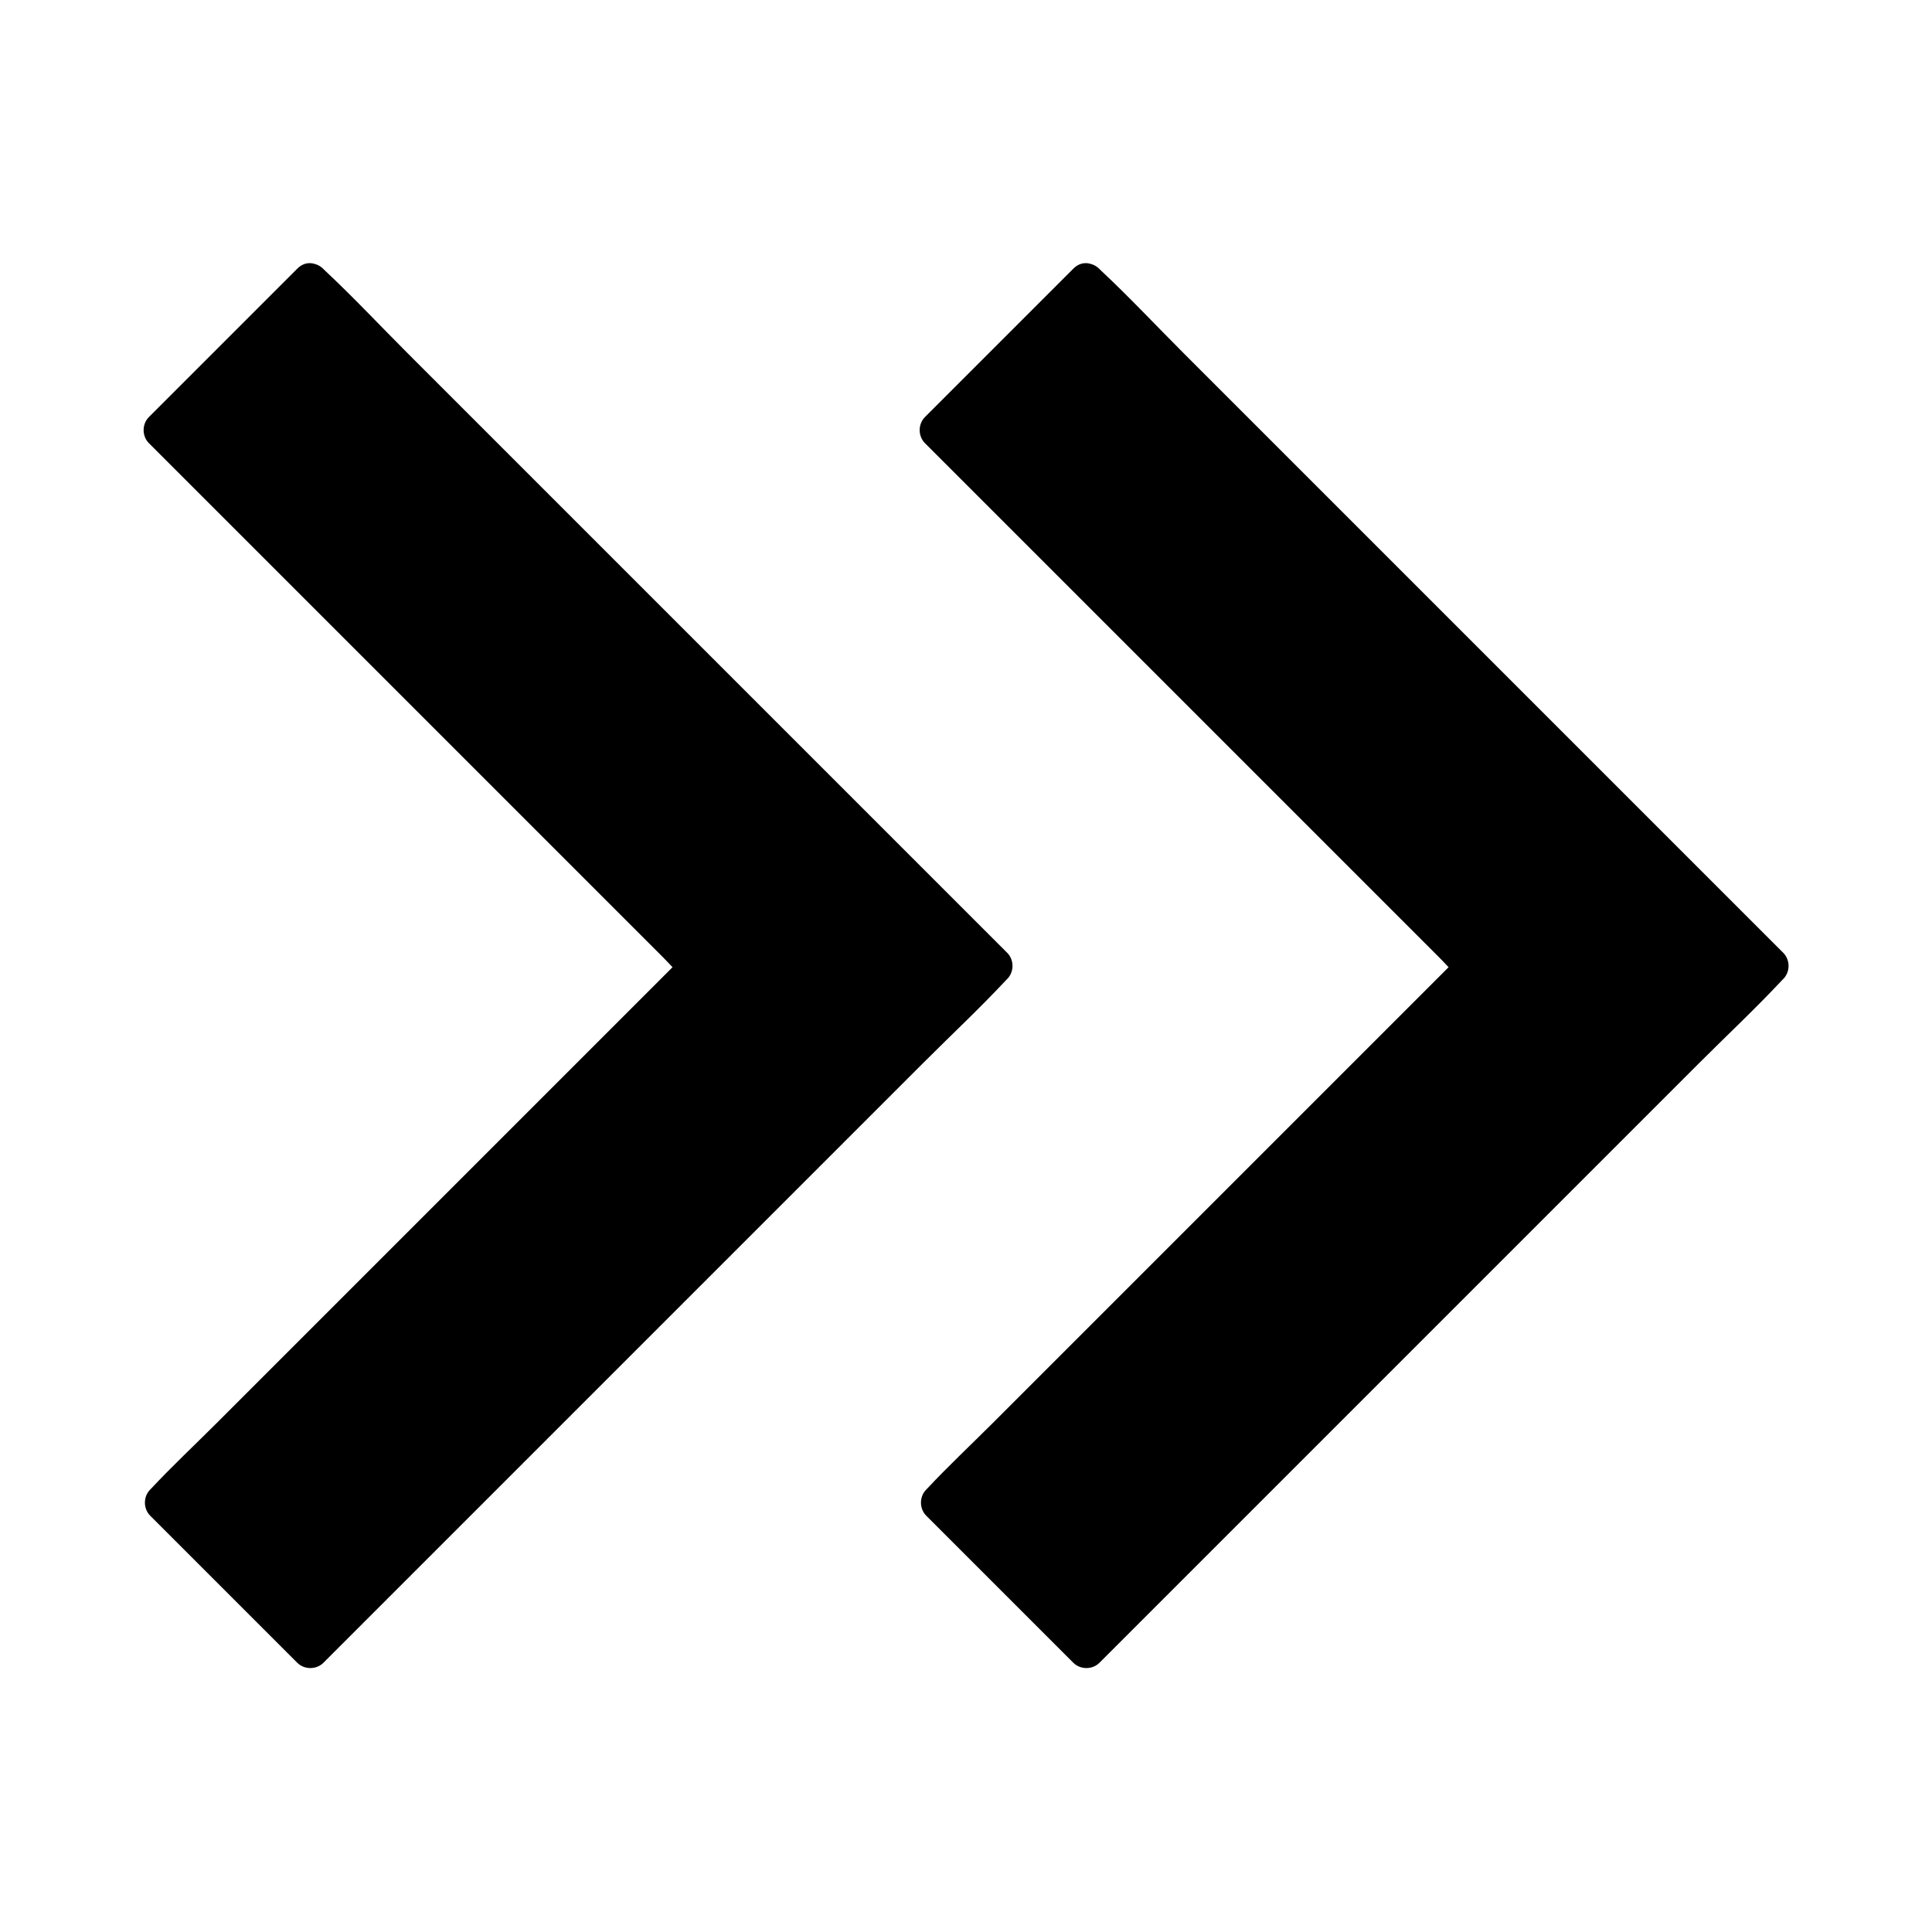 <?xml version="1.0" encoding="UTF-8"?>
<!-- Uploaded to: ICON Repo, www.svgrepo.com, Generator: ICON Repo Mixer Tools -->
<svg fill="#000000" width="800px" height="800px" version="1.1" viewBox="144 144 512 512" xmlns="http://www.w3.org/2000/svg">
 <g>
  <path d="m431.88 218.75 181.25 181.25-181.25 181.25-38.965-38.965 141.94-141.94-142.34-142.29z"/>
  <path d="m428.39 222.24c6.051 6.051 12.055 12.055 18.105 18.105 14.414 14.414 28.832 28.832 43.297 43.297 17.418 17.418 34.883 34.883 52.301 52.301 15.055 15.055 30.16 30.16 45.215 45.215l14.957 14.957c2.312 2.312 4.574 4.922 7.035 7.035 0.098 0.098 0.195 0.195 0.297 0.297v-6.938c-6.051 6.051-12.055 12.055-18.105 18.105-14.414 14.414-28.832 28.832-43.297 43.297-17.371 17.414-34.836 34.879-52.254 52.297-15.055 15.055-30.16 30.16-45.215 45.215l-14.957 14.957c-2.312 2.312-4.922 4.574-7.035 7.035-0.098 0.098-0.195 0.195-0.297 0.297h6.938l-38.969-38.969v6.938c4.723-4.723 9.445-9.445 14.168-14.168 11.316-11.316 22.582-22.582 33.898-33.898 13.629-13.629 27.305-27.305 40.934-40.934 11.809-11.809 23.617-23.617 35.426-35.426 5.758-5.758 11.711-11.316 17.27-17.27 0.098-0.098 0.148-0.148 0.246-0.246 1.871-1.871 1.871-5.066 0-6.938l-14.168-14.168c-11.367-11.367-22.68-22.68-34.047-34.047-13.676-13.676-27.305-27.305-40.984-40.984-11.855-11.855-23.715-23.715-35.57-35.57-3.887-3.887-7.773-7.773-11.66-11.66-1.82-1.82-3.59-3.938-5.609-5.609l-0.246-0.246v6.938l39.312-39.312c4.477-4.477-2.461-11.465-6.938-6.938-11.465 11.465-22.926 22.926-34.441 34.441l-4.871 4.871c-1.871 1.871-1.871 5.066 0 6.938 4.723 4.723 9.445 9.445 14.168 14.168 11.367 11.367 22.68 22.68 34.047 34.047 13.676 13.676 27.305 27.305 40.984 40.984 11.855 11.855 23.715 23.715 35.57 35.57 3.887 3.887 7.773 7.773 11.66 11.66 1.82 1.82 3.59 3.938 5.609 5.609 0.098 0.098 0.148 0.148 0.246 0.246v-6.938c-4.723 4.723-9.445 9.445-14.168 14.168-11.316 11.316-22.582 22.582-33.898 33.898-13.629 13.629-27.305 27.305-40.934 40.934l-35.426 35.426c-5.758 5.758-11.711 11.316-17.27 17.27-0.098 0.098-0.148 0.148-0.246 0.246-1.871 1.871-1.871 5.066 0 6.938l38.969 38.969c1.871 1.871 5.066 1.871 6.938 0 6.051-6.051 12.055-12.055 18.105-18.105 14.414-14.414 28.832-28.832 43.297-43.297 17.418-17.418 34.883-34.883 52.301-52.301l45.215-45.215c7.332-7.332 14.957-14.465 21.992-21.992l0.297-0.297c1.871-1.871 1.871-5.066 0-6.938-6.051-6.051-12.055-12.055-18.105-18.105-14.414-14.414-28.832-28.832-43.297-43.297-17.418-17.418-34.883-34.883-52.301-52.301-15.055-15.055-30.16-30.16-45.215-45.215-7.332-7.332-14.465-14.957-21.992-21.992-0.098-0.098-0.195-0.195-0.297-0.297-4.523-4.523-11.461 2.465-6.984 6.941z"/>
  <path d="m226.22 218.75 181.25 181.25-181.25 181.25-38.965-38.965 141.94-141.94-142.34-142.29z"/>
  <path d="m222.73 222.24c6.051 6.051 12.055 12.055 18.105 18.105 14.414 14.414 28.832 28.832 43.297 43.297 17.418 17.418 34.883 34.883 52.301 52.301 15.055 15.055 30.16 30.16 45.215 45.215l14.957 14.957c2.312 2.312 4.574 4.922 7.035 7.035 0.098 0.098 0.195 0.195 0.297 0.297v-6.938c-6.051 6.051-12.055 12.055-18.105 18.105-14.414 14.414-28.832 28.832-43.297 43.297-17.371 17.414-34.836 34.879-52.254 52.297-15.055 15.055-30.16 30.16-45.215 45.215l-14.957 14.957c-2.312 2.312-4.922 4.574-7.035 7.035-0.098 0.098-0.195 0.195-0.297 0.297h6.938l-38.969-38.969v6.938c4.723-4.723 9.445-9.445 14.168-14.168 11.316-11.316 22.582-22.582 33.898-33.898 13.629-13.629 27.305-27.305 40.934-40.934 11.809-11.809 23.617-23.617 35.426-35.426 5.758-5.758 11.711-11.316 17.27-17.27 0.098-0.098 0.148-0.148 0.246-0.246 1.871-1.871 1.871-5.066 0-6.938l-14.168-14.168c-11.367-11.367-22.68-22.68-34.047-34.047-13.676-13.676-27.305-27.305-40.984-40.984-11.855-11.855-23.715-23.715-35.57-35.57-3.887-3.887-7.773-7.773-11.66-11.66-1.82-1.82-3.59-3.938-5.609-5.609l-0.246-0.246v6.938l39.312-39.312c4.477-4.477-2.461-11.465-6.938-6.938-11.465 11.465-22.926 22.926-34.441 34.441l-4.871 4.871c-1.871 1.871-1.871 5.066 0 6.938 4.723 4.723 9.445 9.445 14.168 14.168 11.367 11.367 22.68 22.68 34.047 34.047 13.676 13.676 27.305 27.305 40.984 40.984 11.855 11.855 23.715 23.715 35.57 35.57 3.887 3.887 7.773 7.773 11.66 11.66 1.82 1.82 3.59 3.938 5.609 5.609 0.098 0.098 0.148 0.148 0.246 0.246v-6.938c-4.723 4.723-9.445 9.445-14.168 14.168-11.316 11.316-22.582 22.582-33.898 33.898-13.629 13.629-27.305 27.305-40.934 40.934l-35.426 35.426c-5.758 5.758-11.711 11.316-17.27 17.27-0.098 0.098-0.148 0.148-0.246 0.246-1.871 1.871-1.871 5.066 0 6.938l38.969 38.969c1.871 1.871 5.066 1.871 6.938 0 6.051-6.051 12.055-12.055 18.105-18.105 14.414-14.414 28.832-28.832 43.297-43.297 17.418-17.418 34.883-34.883 52.301-52.301l45.215-45.215c7.332-7.332 14.957-14.465 21.992-21.992l0.297-0.297c1.871-1.871 1.871-5.066 0-6.938-6.051-6.051-12.055-12.055-18.105-18.105-14.414-14.414-28.832-28.832-43.297-43.297-17.418-17.418-34.883-34.883-52.301-52.301-15.055-15.055-30.16-30.16-45.215-45.215-7.332-7.332-14.465-14.957-21.992-21.992-0.098-0.098-0.195-0.195-0.297-0.297-4.523-4.523-11.461 2.465-6.984 6.941z"/>
 </g>
</svg>